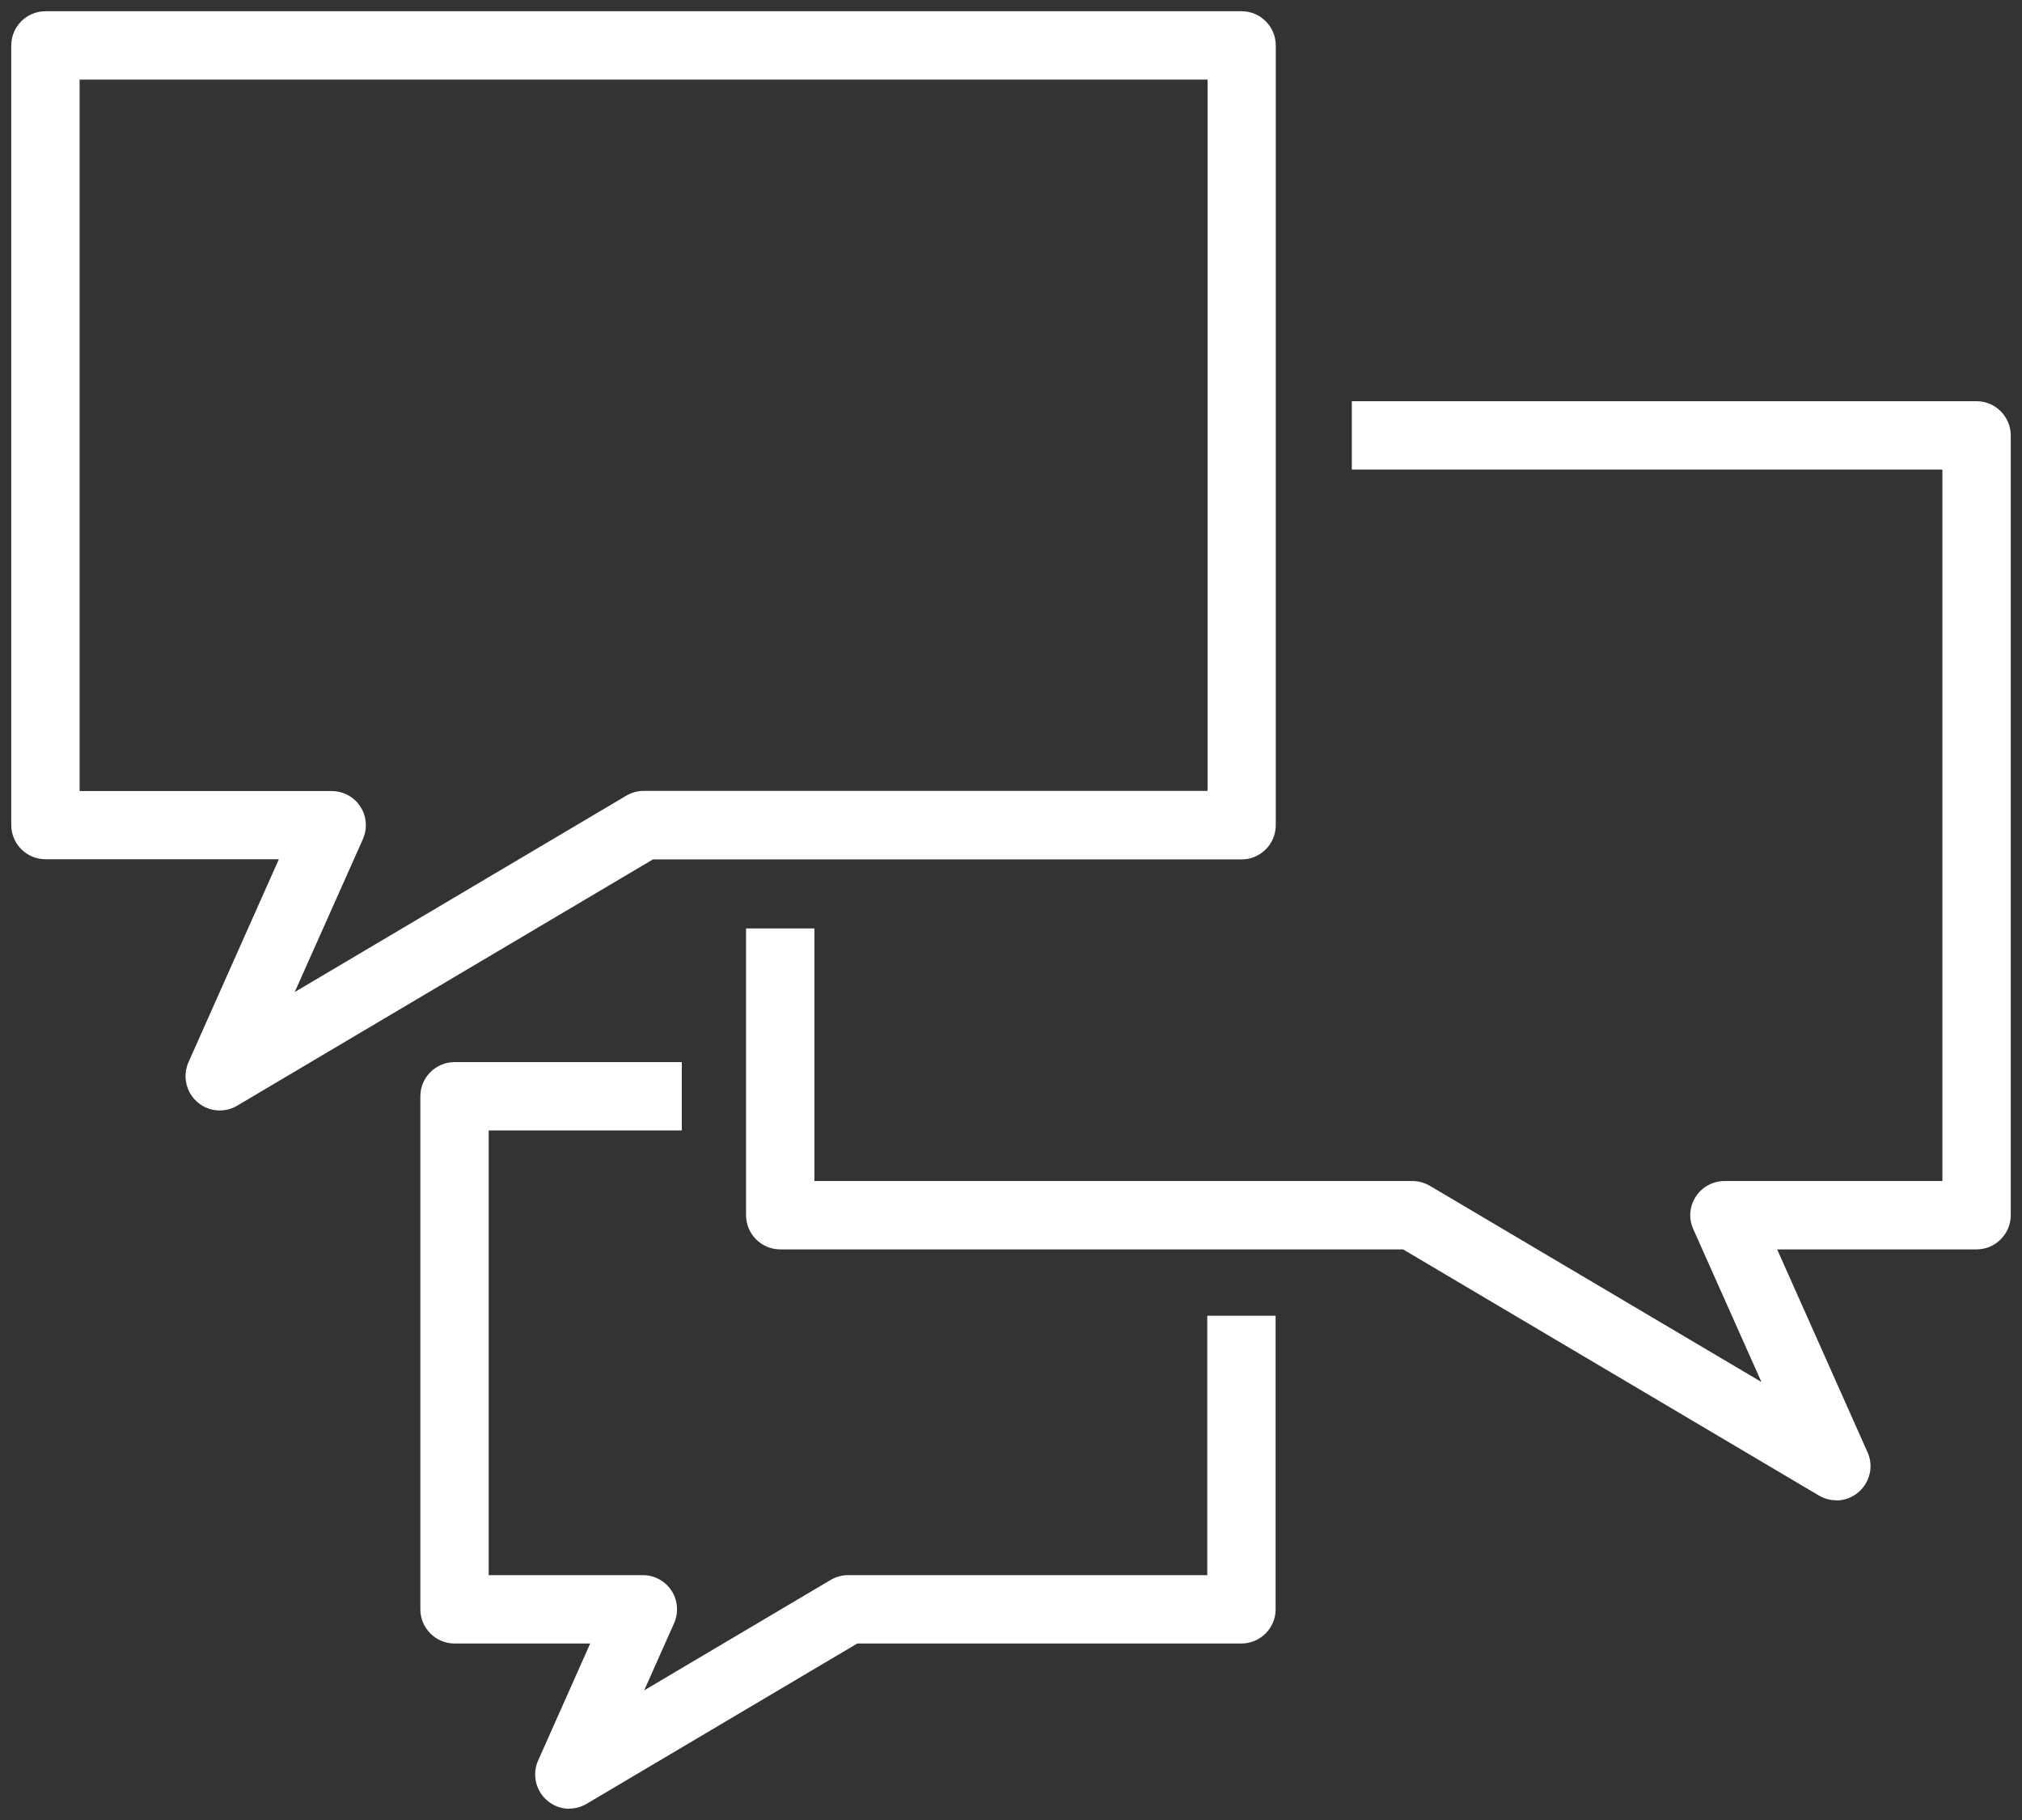 <svg width="90" height="81" viewBox="0 0 90 81" fill="none" xmlns="http://www.w3.org/2000/svg">
<rect x="0" y="0" width="90" height="81" fill="#333333" stroke="none"/>
<path d="M9.78 49.422C9.415 49.422 9.05 49.292 8.769 49.034C8.274 48.593 8.122 47.885 8.388 47.277L12.412 38.241H2.022C1.186 38.241 0.501 37.556 0.501 36.72V2.021C0.501 1.185 1.186 0.5 2.022 0.5H55.264C56.101 0.5 56.785 1.185 56.785 2.021V36.727C56.785 37.564 56.101 38.249 55.264 38.249H29.061L10.556 49.209C10.313 49.353 10.046 49.422 9.78 49.422ZM3.543 35.206H14.762C15.28 35.206 15.759 35.465 16.04 35.898C16.322 36.332 16.36 36.872 16.154 37.343L13.119 44.151L27.875 35.412C28.111 35.275 28.377 35.199 28.651 35.199H53.751V3.542H3.543V35.206Z" fill="white"/>
<path d="M25.342 80.5C24.977 80.5 24.62 80.371 24.331 80.112C23.836 79.671 23.684 78.964 23.951 78.355L26.27 73.145H20.231C19.395 73.145 18.71 72.461 18.71 71.624V48.791C18.71 47.954 19.395 47.27 20.231 47.27H30.347V50.312H21.752V70.103H28.613C29.13 70.103 29.609 70.361 29.891 70.795C30.172 71.228 30.21 71.769 30.005 72.24L28.674 75.229L36.972 70.316C37.208 70.179 37.474 70.103 37.748 70.103H53.736V58.557H56.778V71.624C56.778 72.461 56.093 73.145 55.257 73.145H38.158L26.111 80.28C25.867 80.424 25.601 80.493 25.335 80.493L25.342 80.5Z" fill="white"/>
<path d="M81.733 66.771C81.467 66.771 81.201 66.702 80.958 66.558L62.452 55.605H34.728C33.892 55.605 33.207 54.92 33.207 54.084V41.321H36.249V52.563H62.87C63.144 52.563 63.41 52.639 63.646 52.776L78.402 61.507L75.367 54.7C75.154 54.228 75.2 53.688 75.481 53.255C75.763 52.821 76.242 52.563 76.759 52.563H86.457V20.899H60.17V17.856H87.978C88.815 17.856 89.499 18.541 89.499 19.378V54.084C89.499 54.92 88.815 55.605 87.978 55.605H79.102L83.125 64.633C83.399 65.234 83.239 65.949 82.745 66.39C82.456 66.649 82.099 66.778 81.733 66.778V66.771Z" fill="white"/>
</svg>
